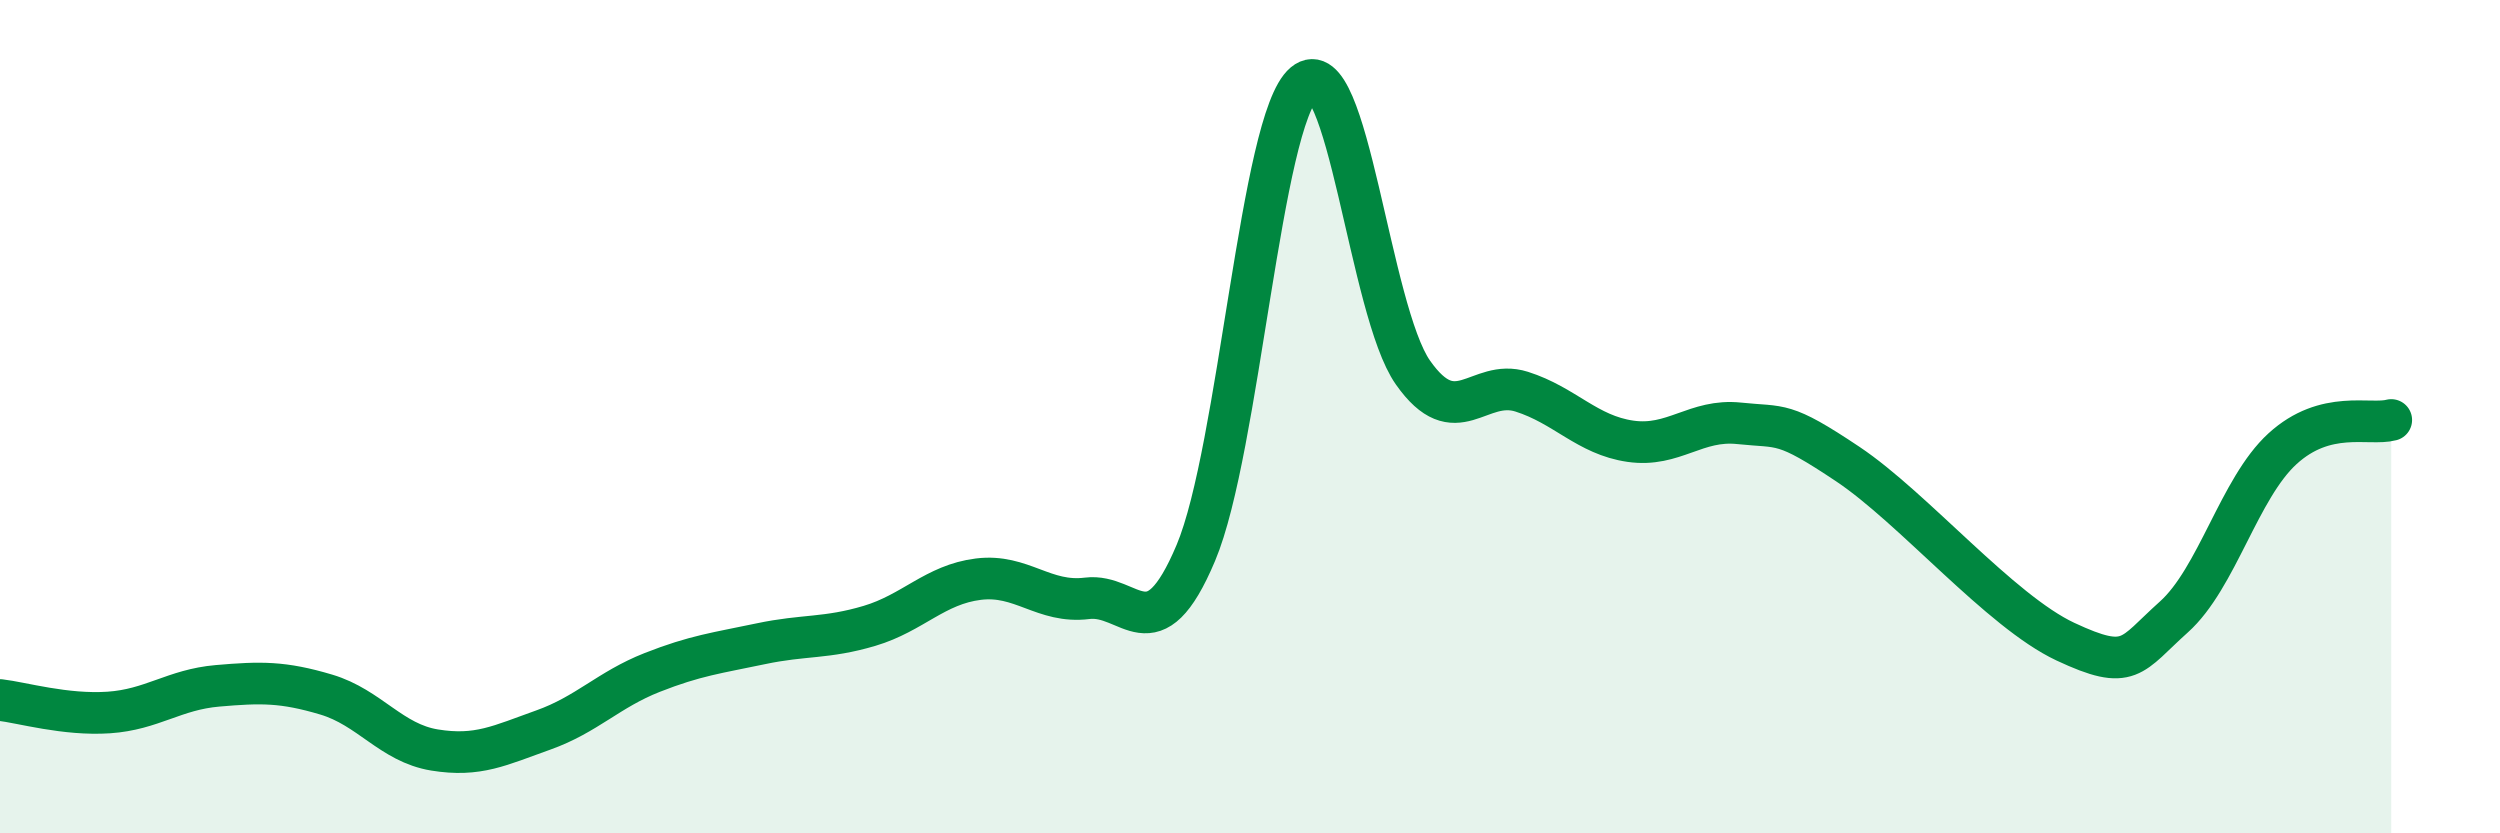 
    <svg width="60" height="20" viewBox="0 0 60 20" xmlns="http://www.w3.org/2000/svg">
      <path
        d="M 0,16.8 C 0.52,16.86 1.57,17.17 2.61,17.1 C 3.65,17.03 4.18,16.55 5.22,16.46 C 6.26,16.37 6.79,16.36 7.83,16.67 C 8.87,16.98 9.39,17.83 10.43,18 C 11.47,18.17 12,17.89 13.04,17.52 C 14.08,17.15 14.61,16.55 15.65,16.14 C 16.69,15.73 17.22,15.67 18.26,15.45 C 19.3,15.23 19.83,15.33 20.87,15.02 C 21.91,14.71 22.44,14.03 23.48,13.9 C 24.52,13.77 25.05,14.49 26.09,14.36 C 27.13,14.23 27.66,15.74 28.7,13.27 C 29.74,10.8 30.26,2.87 31.3,2 C 32.34,1.13 32.87,7.46 33.91,8.94 C 34.95,10.42 35.48,9.07 36.52,9.4 C 37.56,9.73 38.09,10.44 39.13,10.59 C 40.17,10.74 40.7,10.05 41.74,10.16 C 42.78,10.27 42.78,10.09 44.35,11.14 C 45.92,12.19 48.01,14.67 49.57,15.4 C 51.13,16.13 51.13,15.74 52.17,14.81 C 53.21,13.88 53.74,11.72 54.78,10.77 C 55.82,9.82 56.87,10.22 57.39,10.08L57.39 20L0 20Z"
        fill="#008740"
        opacity="0.1"
        stroke-linecap="round"
        stroke-linejoin="round"
      />
      <path
        d="M 0,16.8 C 0.52,16.86 1.57,17.17 2.61,17.1 C 3.65,17.03 4.18,16.55 5.22,16.46 C 6.26,16.37 6.79,16.36 7.83,16.67 C 8.87,16.98 9.39,17.83 10.43,18 C 11.47,18.17 12,17.89 13.04,17.52 C 14.08,17.15 14.61,16.55 15.65,16.14 C 16.69,15.73 17.22,15.67 18.26,15.45 C 19.3,15.23 19.83,15.33 20.87,15.02 C 21.91,14.71 22.44,14.03 23.48,13.9 C 24.52,13.77 25.05,14.49 26.09,14.36 C 27.13,14.23 27.66,15.74 28.7,13.27 C 29.74,10.8 30.26,2.87 31.3,2 C 32.34,1.13 32.87,7.46 33.91,8.94 C 34.95,10.42 35.48,9.07 36.52,9.4 C 37.56,9.73 38.09,10.44 39.13,10.59 C 40.17,10.74 40.7,10.05 41.74,10.16 C 42.78,10.27 42.78,10.09 44.35,11.14 C 45.92,12.19 48.01,14.67 49.57,15.4 C 51.13,16.13 51.13,15.74 52.17,14.81 C 53.21,13.88 53.74,11.72 54.78,10.77 C 55.82,9.82 56.87,10.22 57.39,10.08"
        stroke="#008740"
        stroke-width="1"
        fill="none"
        stroke-linecap="round"
        stroke-linejoin="round"
      />
    </svg>
  